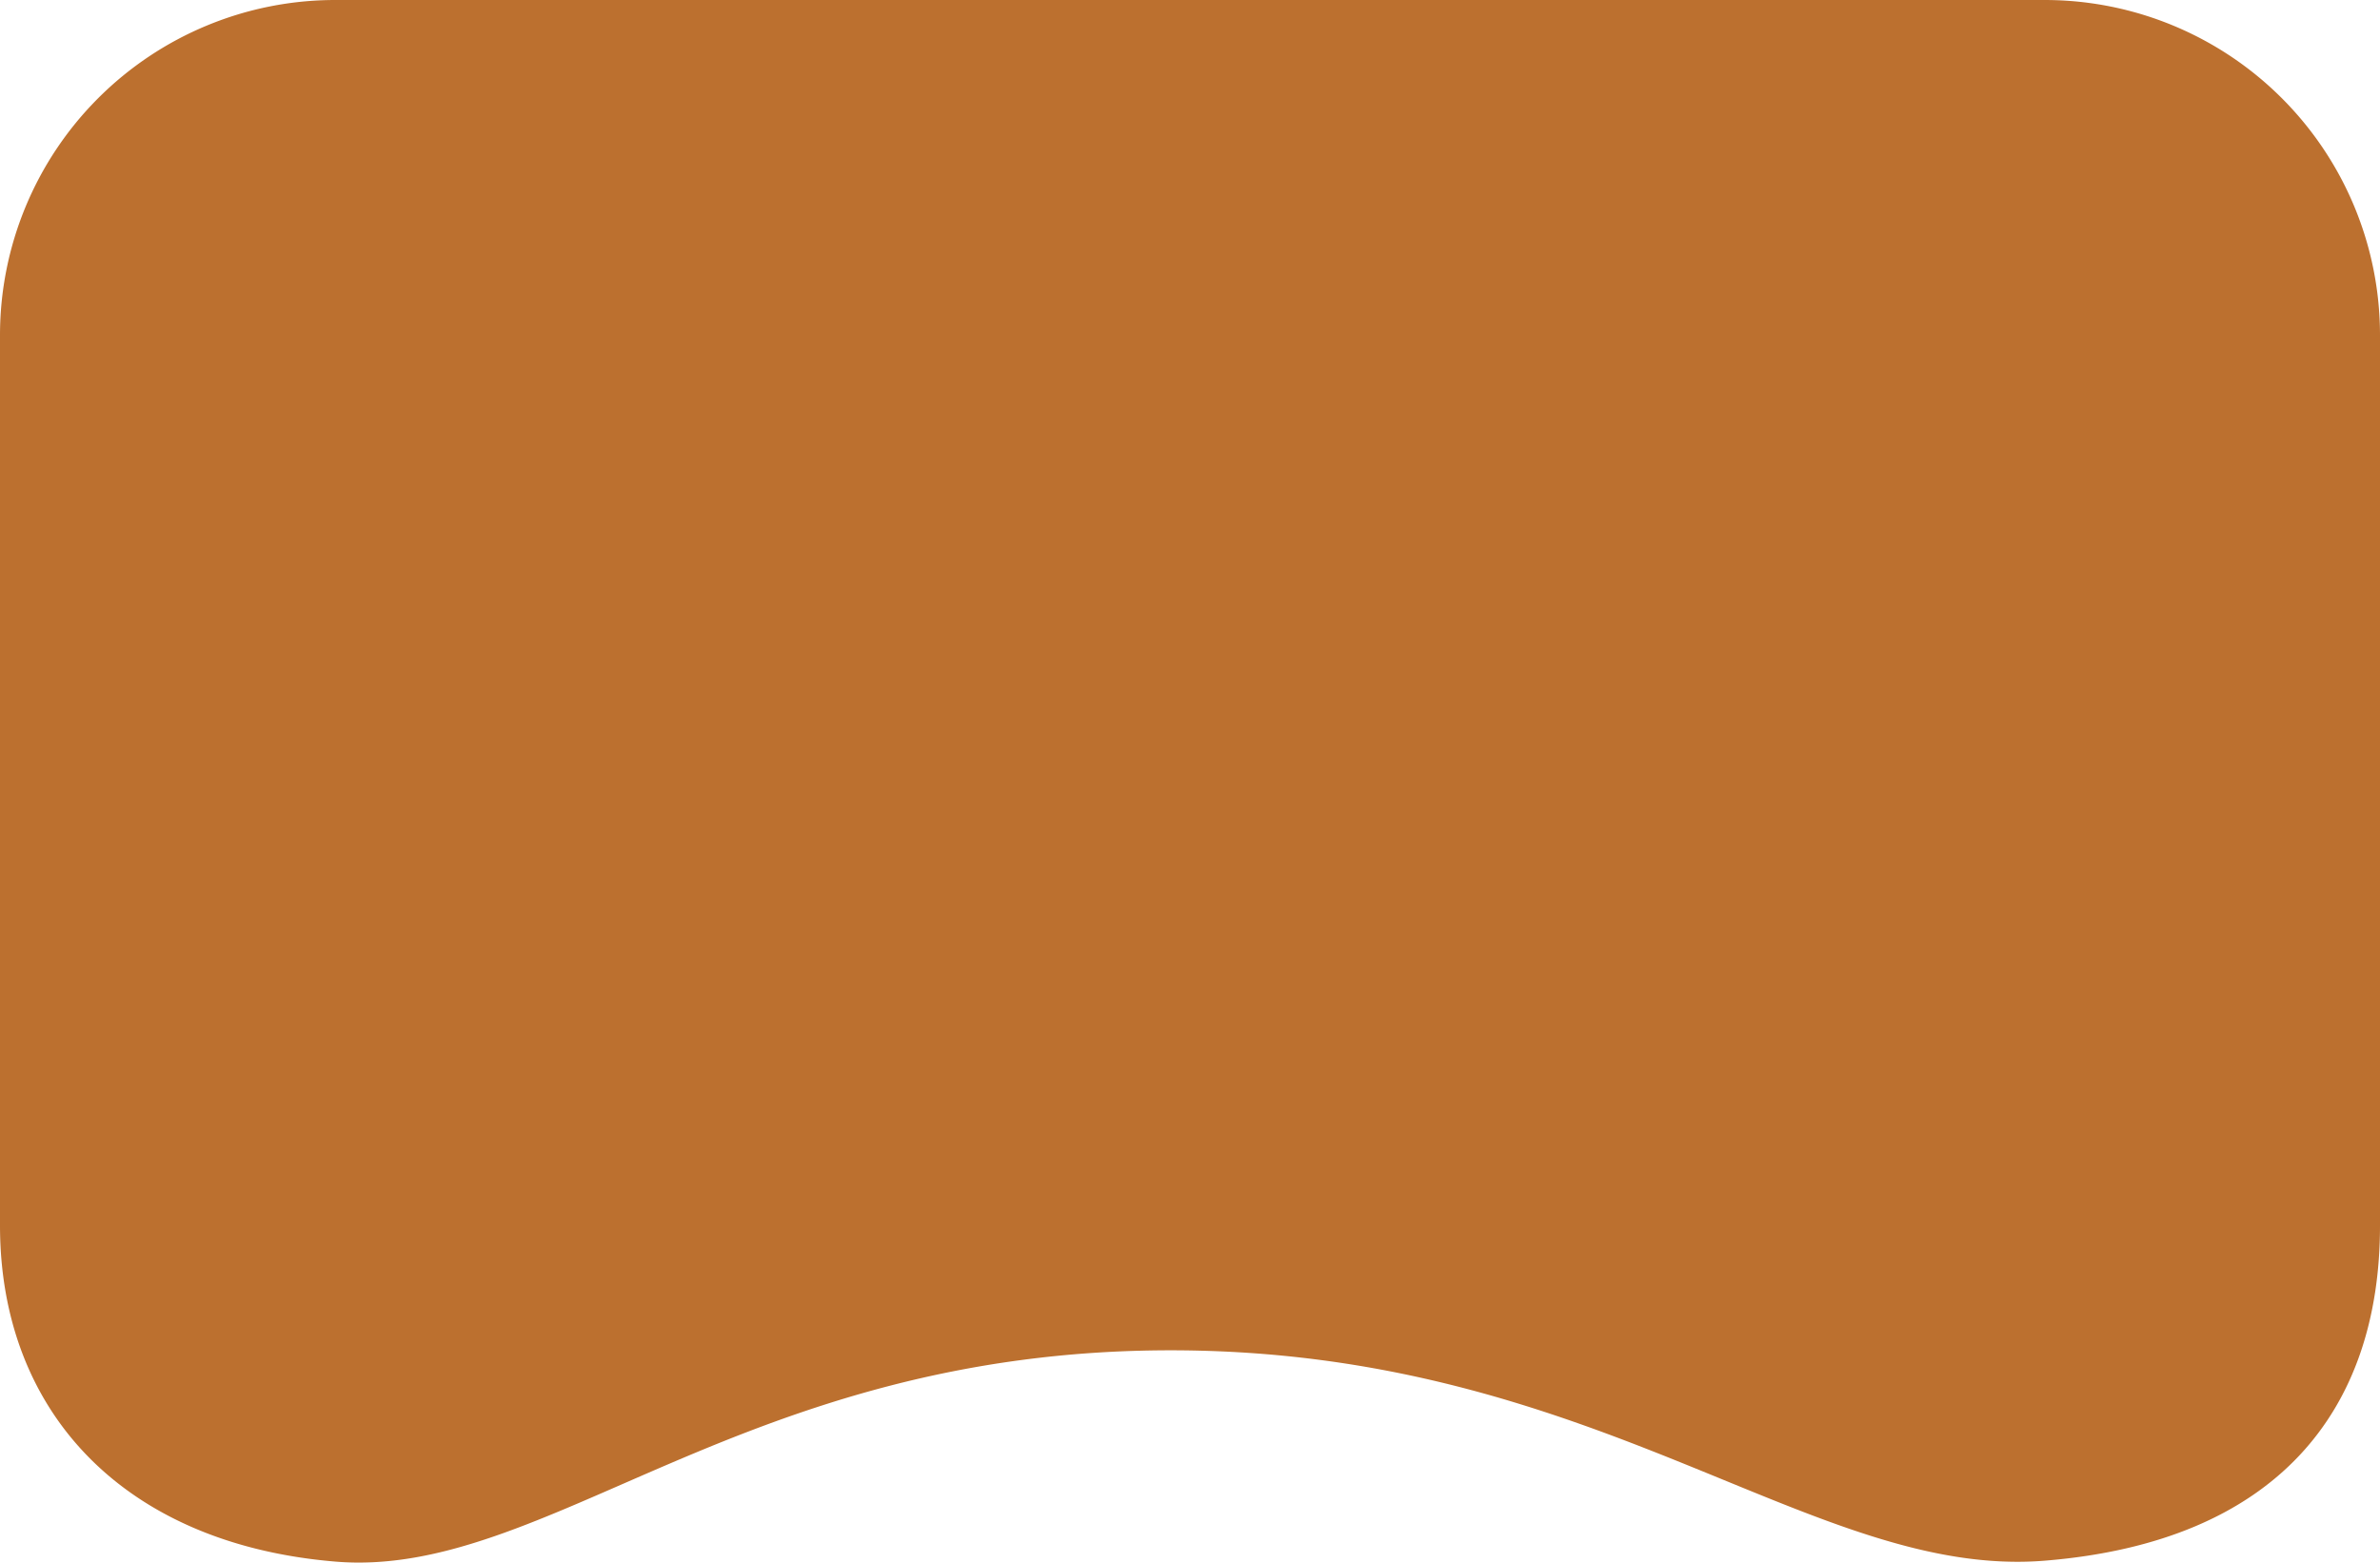 <svg xmlns="http://www.w3.org/2000/svg" viewBox="0 0 104.86 68.86"><g id="Layer_2" data-name="Layer 2"><g id="Layer_1-2" data-name="Layer 1"><path id="Path_19756-2" data-name="Path 19756-2" d="M14.77,0H90.09a14.77,14.77,0,0,1,14.77,14.77V54c0,8.16-4.55,13.94-14.77,14.77s-19.68-9.27-38.51-9.27S24.1,69.59,14.77,68.81,0,62.2,0,54V14.77A14.77,14.77,0,0,1,14.77,0Z" style="fill:#bc702f"/></g></g></svg>